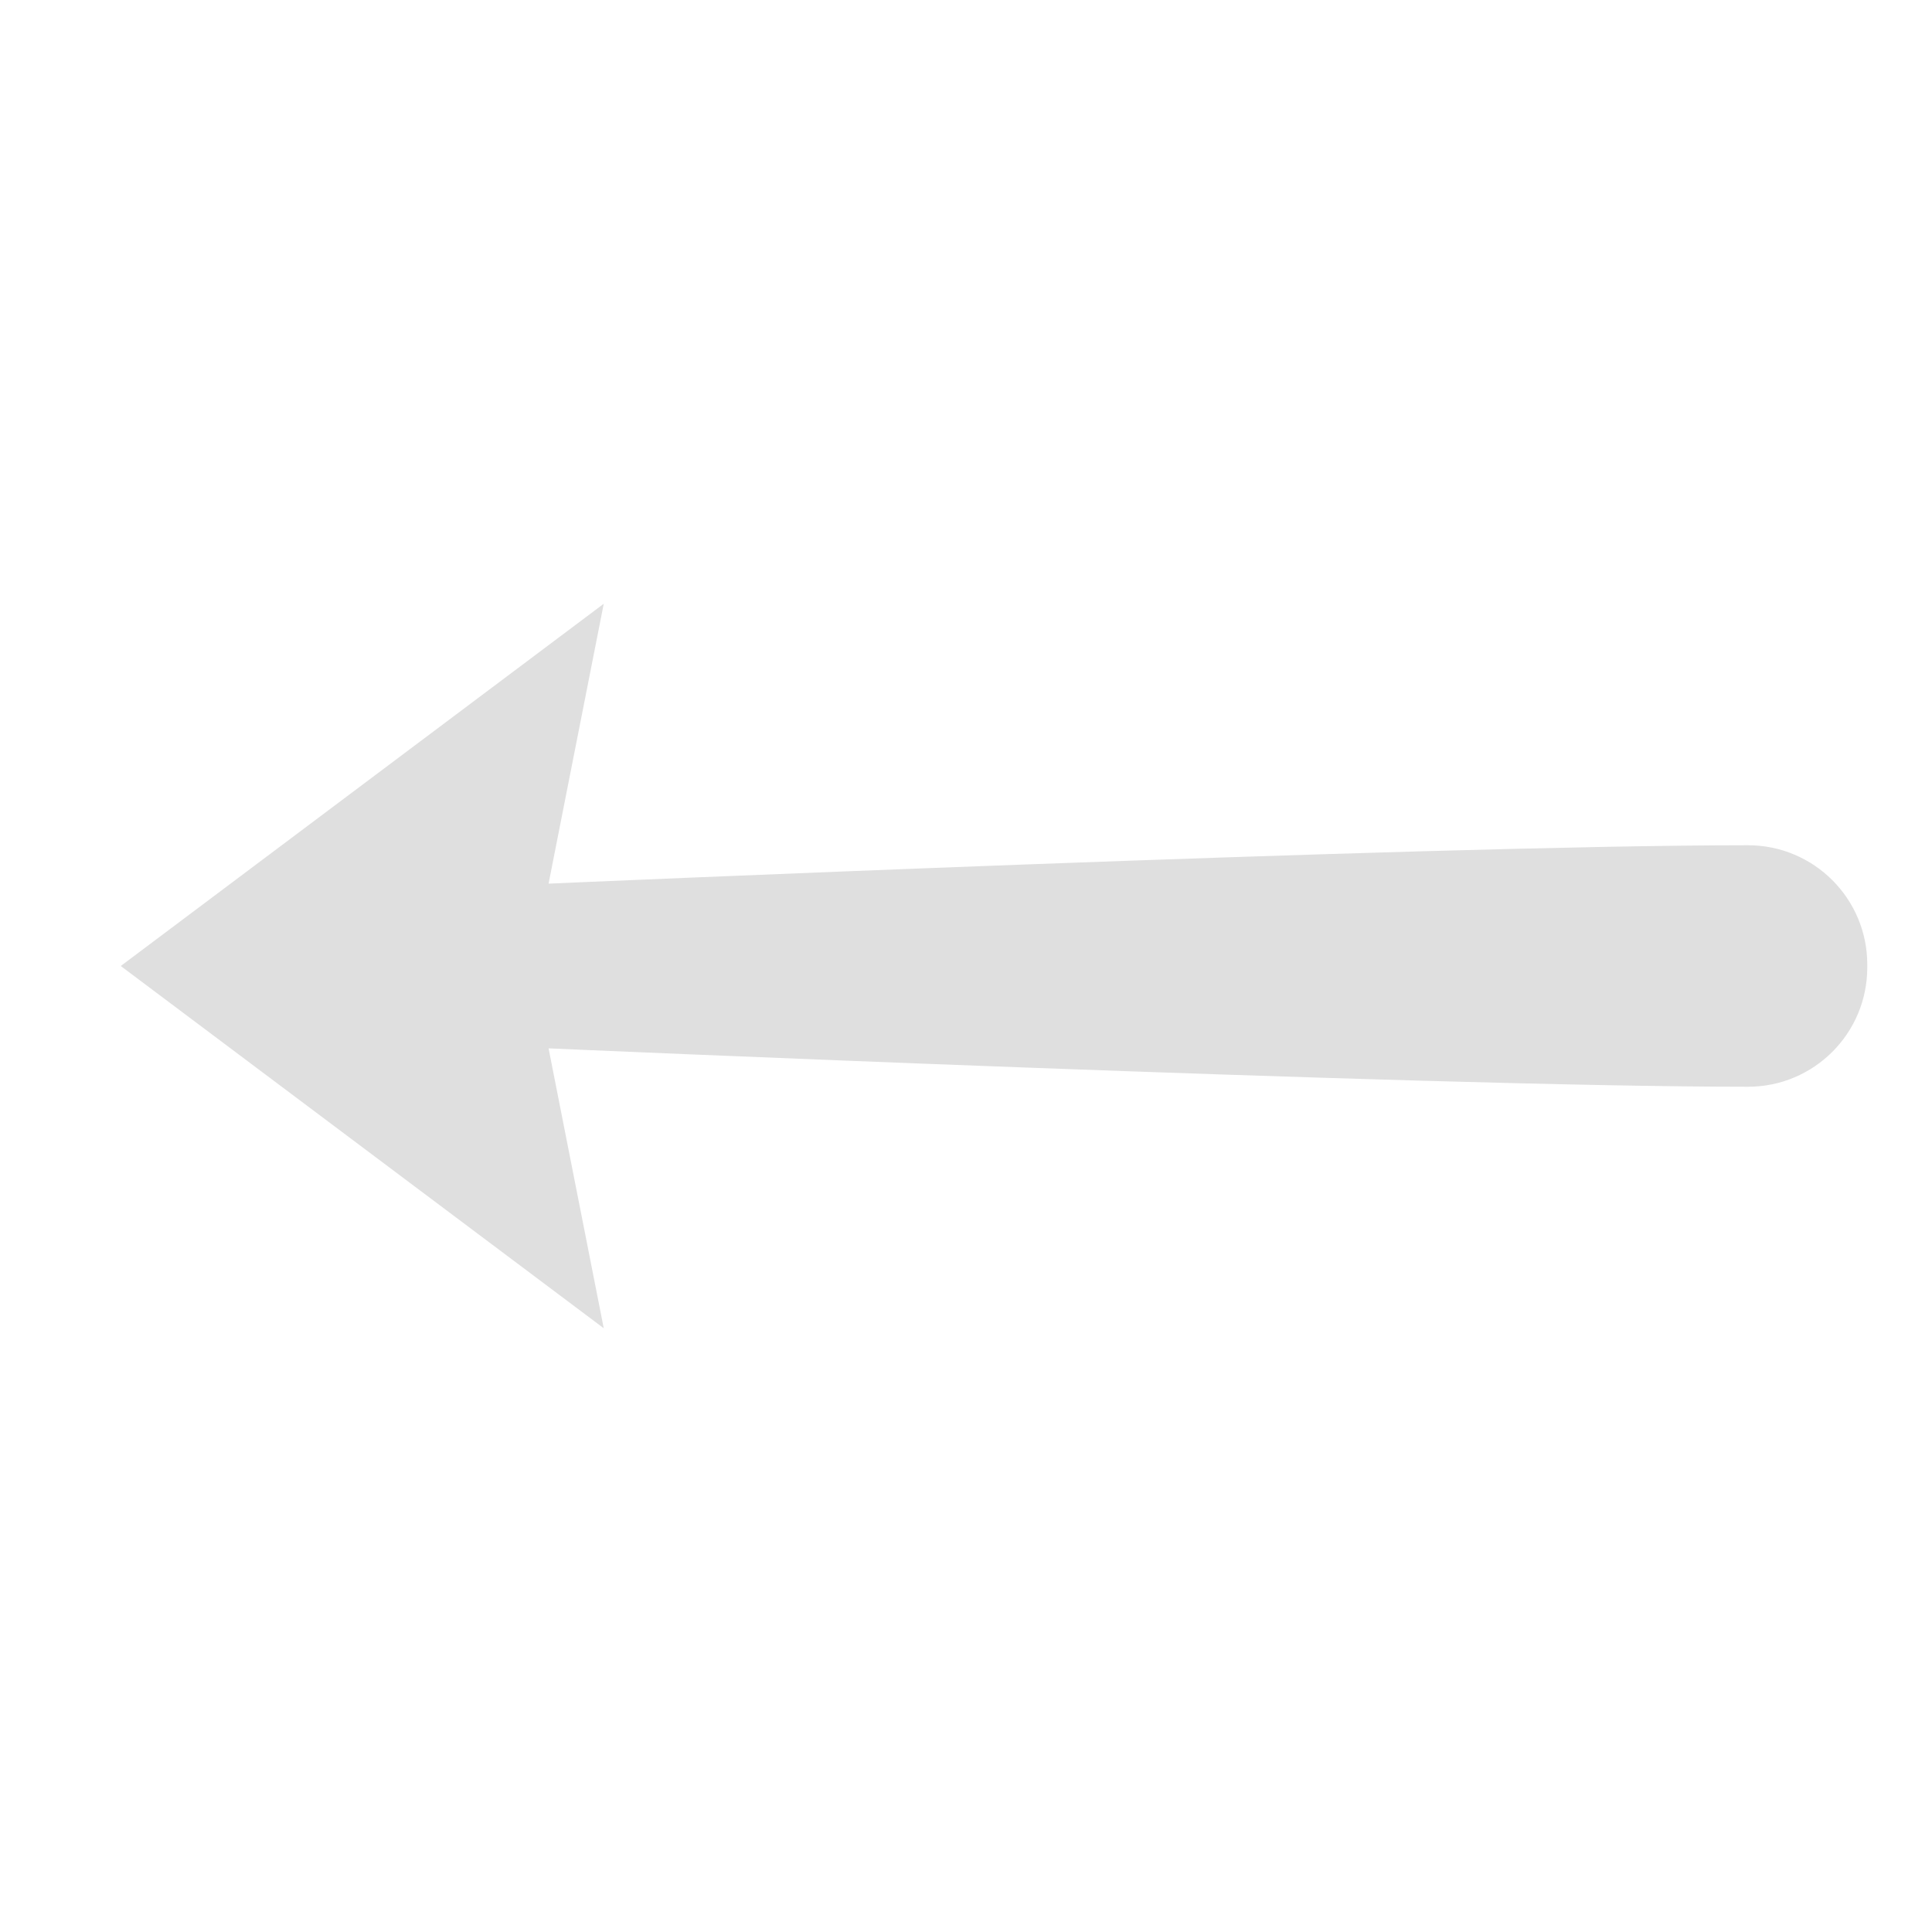 <svg style="clip-rule:evenodd;fill-rule:evenodd;stroke-linejoin:round;stroke-miterlimit:2" viewBox="0 0 16 16" xmlns="http://www.w3.org/2000/svg">
 <g transform="matrix(-1,0,0,1,16.464,0)">
  <path d="M11.464,5L11.921,7.318C11.921,7.318 4.689,7 1.988,7C1.442,7 1,7.442 1,7.988L1,8.012C1,8.558 1.442,9 1.988,9C4.689,9 11.921,8.682 11.921,8.682L11.464,11L15.464,8L11.464,5Z" fill="#dfdfdf"/>
 </g>
</svg>
